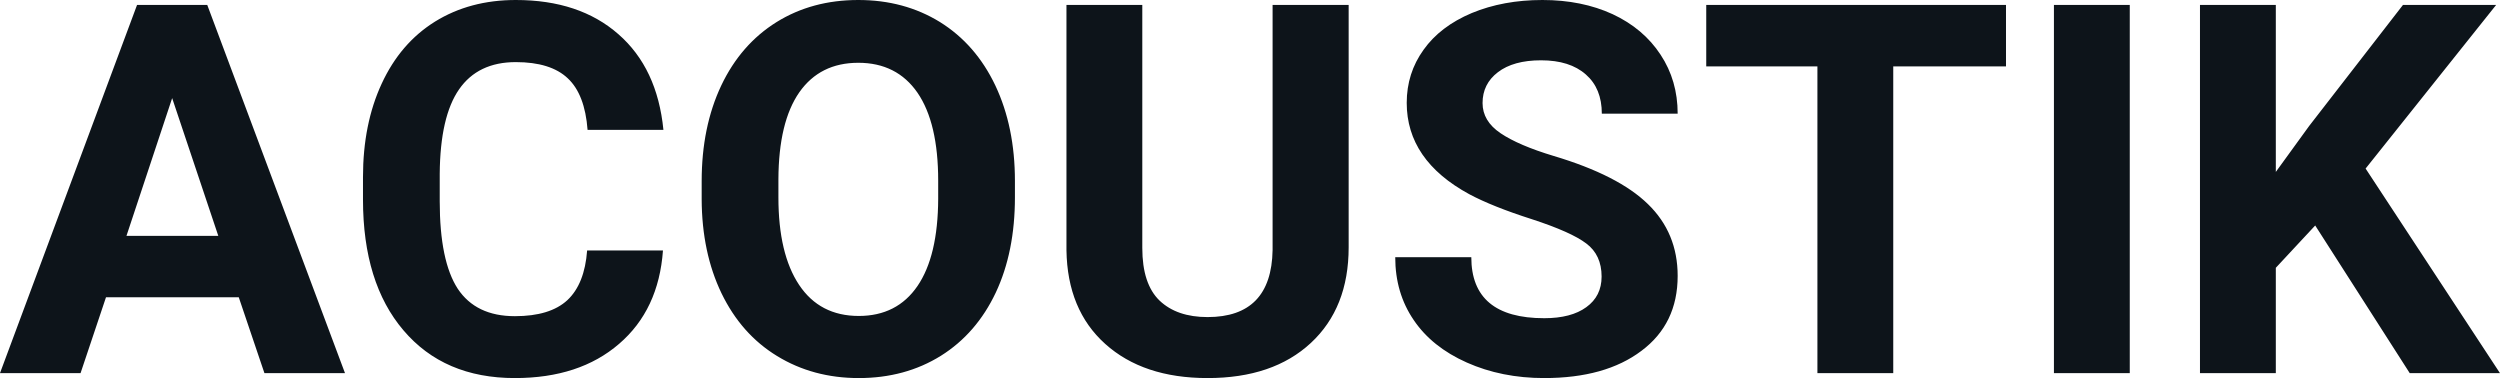 <svg fill="#0d141a" viewBox="0 0 111.092 16.801" height="100%" width="100%" xmlns="http://www.w3.org/2000/svg"><path preserveAspectRatio="none" d="M11.75 16.58L10.61 13.21L4.71 13.21L3.58 16.58L0 16.58L6.09 0.22L9.21 0.22L15.33 16.58L11.75 16.58ZM7.65 4.36L5.62 10.48L9.70 10.48L7.65 4.36ZM26.09 11.13L29.46 11.13Q29.27 13.77 27.51 15.28Q25.75 16.80 22.88 16.80L22.88 16.80Q19.73 16.80 17.93 14.68Q16.13 12.57 16.13 8.87L16.13 8.87L16.13 7.87Q16.13 5.51 16.96 3.72Q17.79 1.92 19.33 0.96Q20.88 0 22.92 0L22.92 0Q25.75 0 27.48 1.52Q29.21 3.03 29.48 5.77L29.48 5.77L26.11 5.77Q25.99 4.19 25.23 3.48Q24.47 2.76 22.92 2.76L22.92 2.76Q21.24 2.76 20.40 3.97Q19.56 5.18 19.54 7.72L19.54 7.72L19.54 8.95Q19.54 11.60 20.34 12.83Q21.15 14.05 22.88 14.05L22.88 14.05Q24.44 14.05 25.21 13.34Q25.98 12.62 26.09 11.13L26.09 11.13ZM45.10 8.04L45.10 8.77Q45.10 11.19 44.25 13.00Q43.39 14.82 41.81 15.81Q40.22 16.80 38.16 16.80L38.16 16.80Q36.13 16.80 34.53 15.82Q32.94 14.85 32.06 13.03Q31.19 11.22 31.18 8.86L31.18 8.86L31.18 8.05Q31.18 5.64 32.05 3.80Q32.92 1.97 34.51 0.98Q36.09 0 38.14 0Q40.18 0 41.77 0.98Q43.36 1.97 44.23 3.80Q45.10 5.64 45.10 8.04L45.10 8.04ZM41.69 8.83L41.69 8.03Q41.69 5.46 40.77 4.12Q39.85 2.79 38.14 2.79L38.14 2.79Q36.44 2.79 35.52 4.10Q34.60 5.42 34.59 7.97L34.59 7.97L34.59 8.77Q34.59 11.28 35.51 12.66Q36.43 14.04 38.16 14.04L38.16 14.04Q39.86 14.04 40.77 12.71Q41.68 11.38 41.69 8.83L41.69 8.83ZM56.55 0.22L59.93 0.22L59.93 10.99Q59.93 13.68 58.25 15.24Q56.57 16.80 53.66 16.80L53.66 16.80Q50.80 16.80 49.11 15.28Q47.43 13.77 47.39 11.12L47.39 11.12L47.39 0.22L50.76 0.22L50.76 11.02Q50.76 12.62 51.53 13.36Q52.30 14.09 53.66 14.09L53.66 14.09Q56.50 14.09 56.55 11.11L56.55 11.11L56.55 0.22ZM71.17 12.29L71.17 12.29Q71.17 11.33 70.49 10.82Q69.82 10.31 68.07 9.74Q66.32 9.18 65.29 8.63L65.29 8.63Q62.51 7.12 62.51 4.57L62.51 4.57Q62.51 3.25 63.26 2.21Q64.00 1.17 65.40 0.58Q66.80 0 68.54 0L68.54 0Q70.29 0 71.66 0.63Q73.03 1.27 73.79 2.43Q74.55 3.58 74.55 5.05L74.55 5.05L71.18 5.05Q71.18 3.93 70.47 3.31Q69.76 2.68 68.48 2.68L68.48 2.68Q67.25 2.68 66.56 3.21Q65.88 3.73 65.88 4.58L65.88 4.58Q65.88 5.38 66.68 5.92Q67.48 6.46 69.04 6.93L69.04 6.93Q71.92 7.79 73.23 9.07Q74.55 10.35 74.55 12.26L74.55 12.26Q74.55 14.39 72.94 15.59Q71.34 16.80 68.62 16.80L68.62 16.80Q66.73 16.80 65.18 16.11Q63.63 15.42 62.82 14.22Q62.00 13.02 62.00 11.43L62.00 11.43L65.38 11.43Q65.38 14.14 68.62 14.14L68.62 14.14Q69.82 14.14 70.49 13.65Q71.17 13.16 71.17 12.29ZM89.14 0.22L89.14 2.95L84.13 2.95L84.13 16.58L80.76 16.58L80.76 2.95L75.82 2.95L75.82 0.22L89.14 0.22ZM94.64 0.22L94.64 16.58L91.27 16.58L91.27 0.22L94.64 0.22ZM107.08 16.58L102.88 10.02L101.13 11.90L101.13 16.58L97.76 16.58L97.76 0.22L101.13 0.22L101.13 7.64L102.61 5.60L106.78 0.22L110.92 0.22L105.12 7.49L111.09 16.58L107.08 16.58Z"></path></svg>